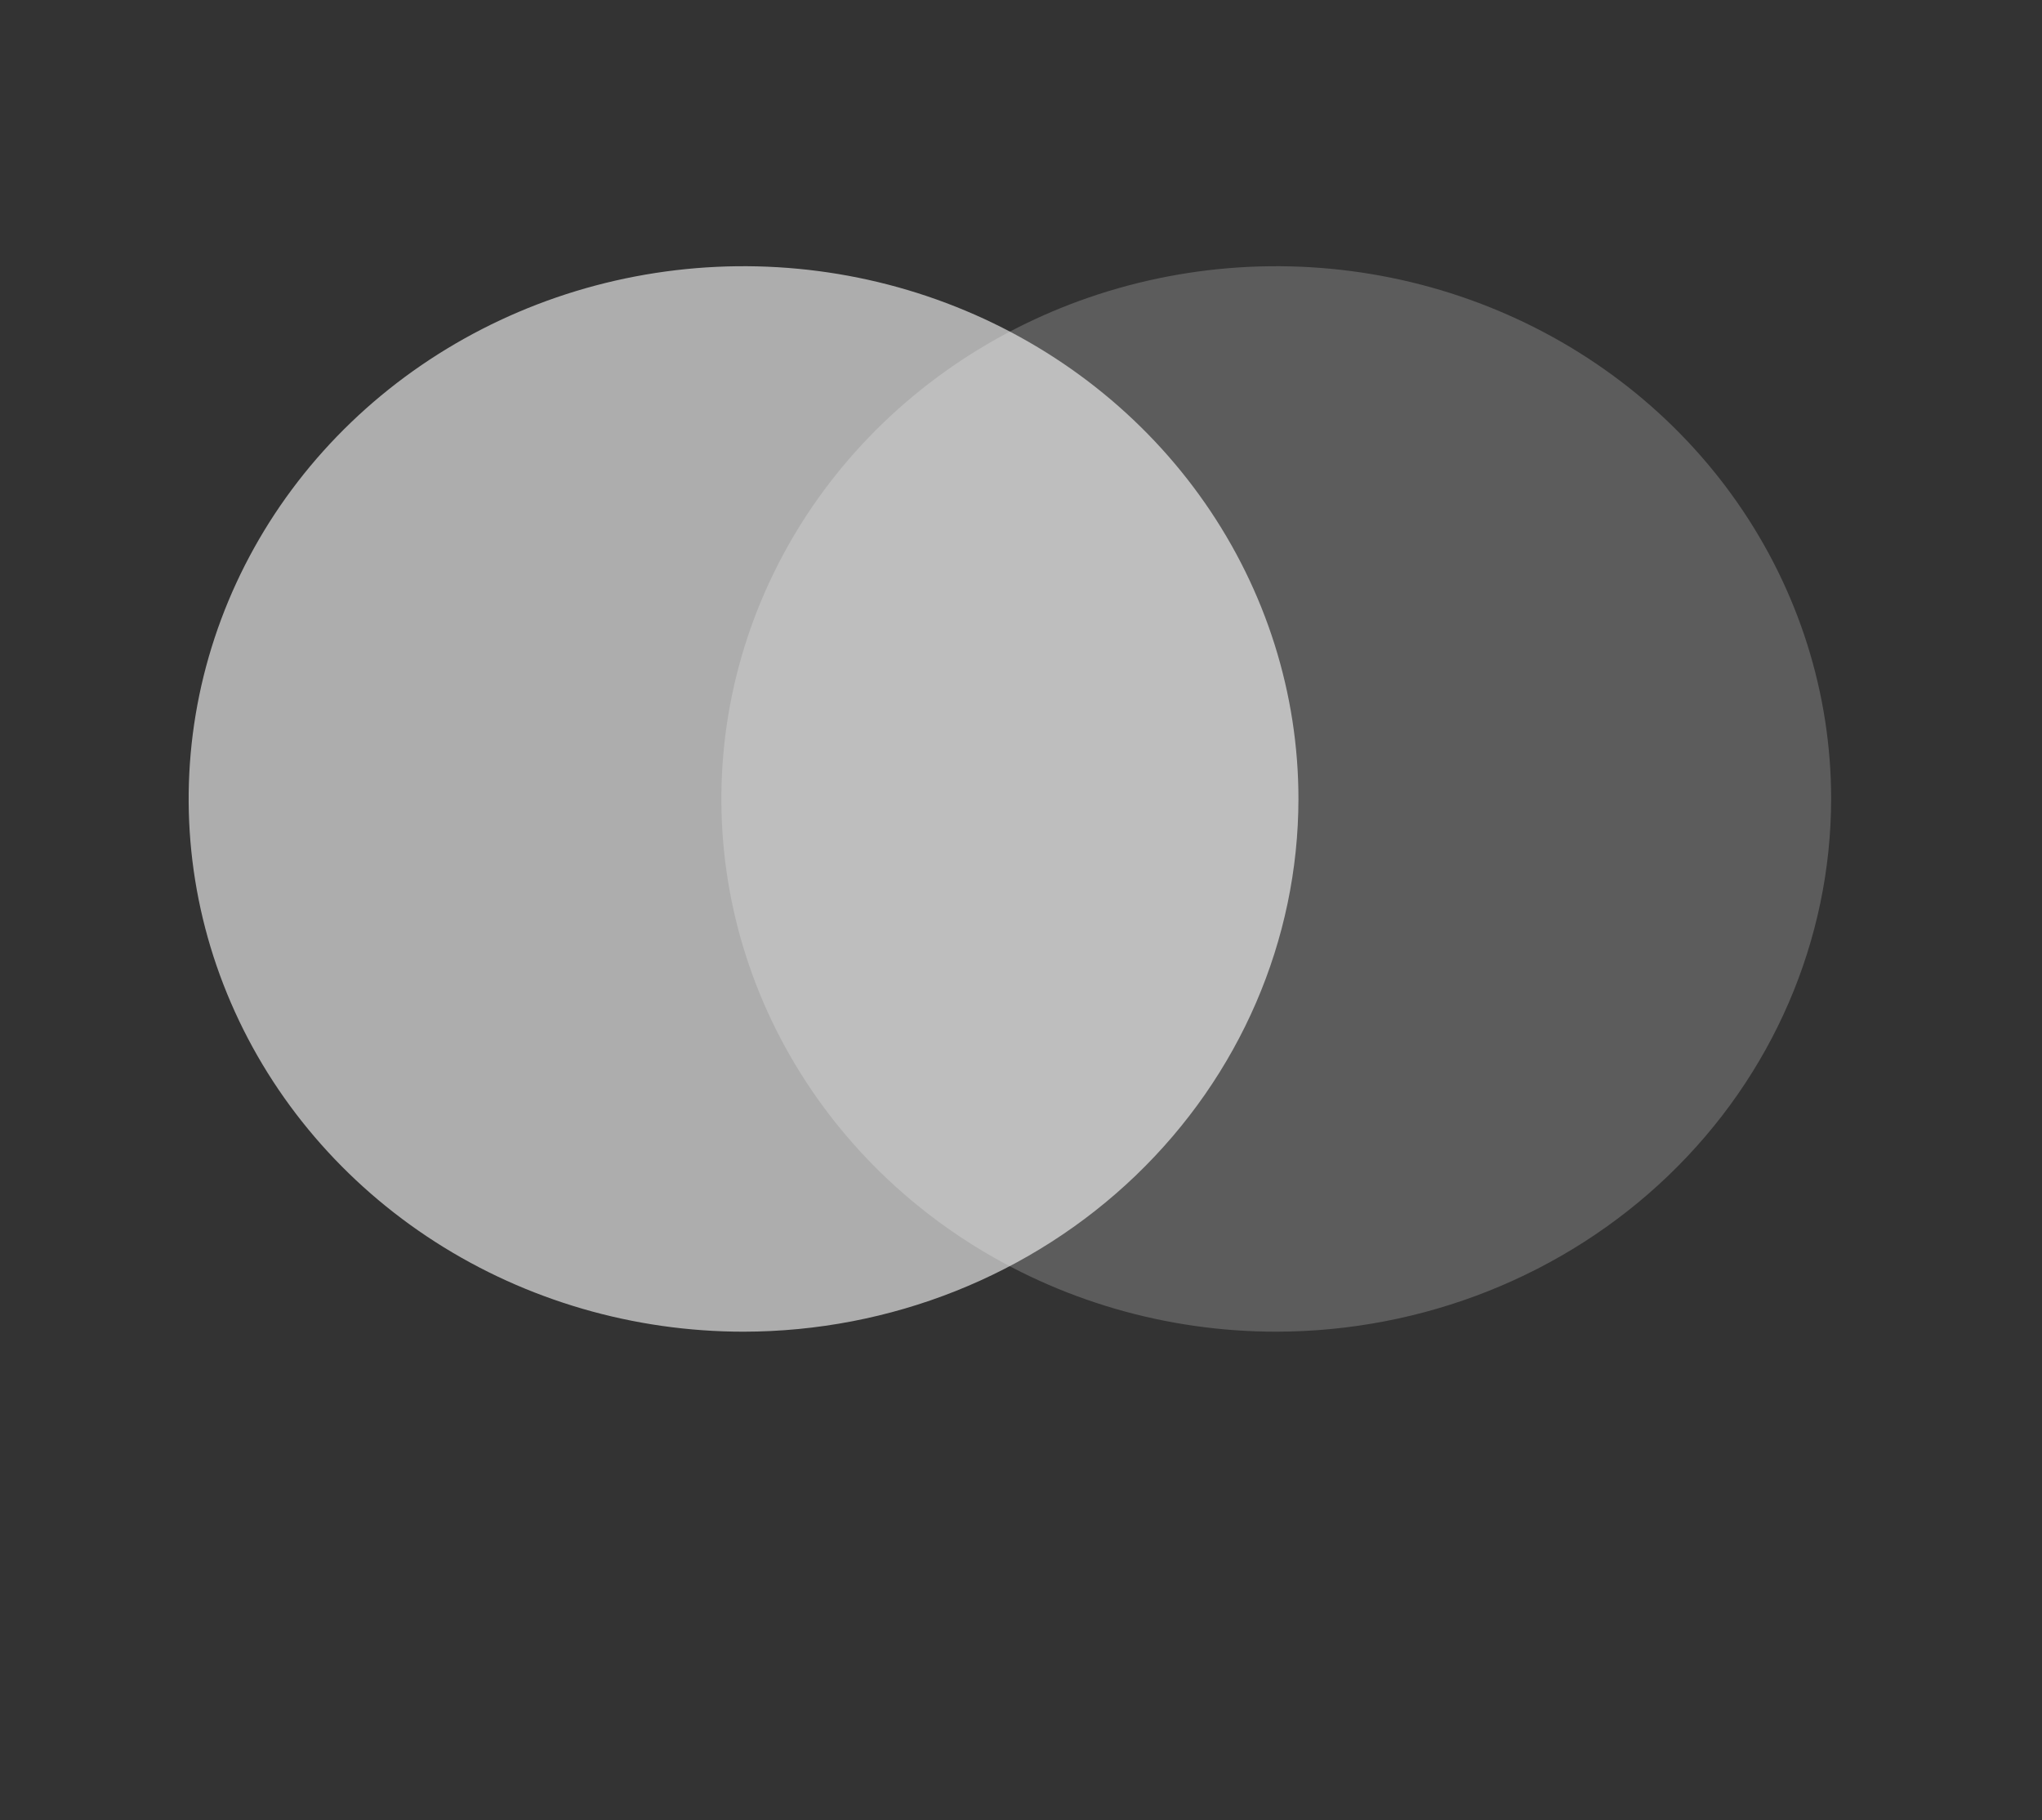 <svg width="46" height="41" viewBox="0 0 46 41" fill="none" xmlns="http://www.w3.org/2000/svg">
<rect x="0" y="0" width="46" height="41" fill="#333333" stroke="none"/>
<path opacity="0.2" d="M28.752 29.996C26.28 29.997 23.863 29.293 21.807 27.975C19.751 26.657 18.149 24.783 17.202 22.59C16.256 20.398 16.008 17.985 16.49 15.657C16.972 13.329 18.162 11.191 19.91 9.512C21.658 7.834 23.885 6.69 26.31 6.227C28.734 5.764 31.248 6.001 33.532 6.909C35.816 7.817 37.769 9.355 39.142 11.328C40.516 13.301 41.25 15.621 41.25 17.994V17.996C41.246 21.177 39.929 24.227 37.586 26.477C35.243 28.727 32.066 29.992 28.752 29.996Z" fill="white"/>
<path opacity="0.6" d="M16.75 29.996C14.278 29.996 11.861 29.293 9.805 27.974C7.75 26.655 6.148 24.781 5.202 22.588C4.255 20.396 4.008 17.983 4.49 15.655C4.973 13.327 6.163 11.189 7.911 9.511C9.659 7.833 11.887 6.69 14.311 6.227C16.736 5.764 19.25 6.001 21.534 6.91C23.818 7.818 25.77 9.356 27.143 11.329C28.517 13.303 29.25 15.623 29.25 17.996C29.247 21.178 27.928 24.228 25.585 26.478C23.242 28.727 20.064 29.993 16.75 29.996Z" fill="white"/>
</svg>
